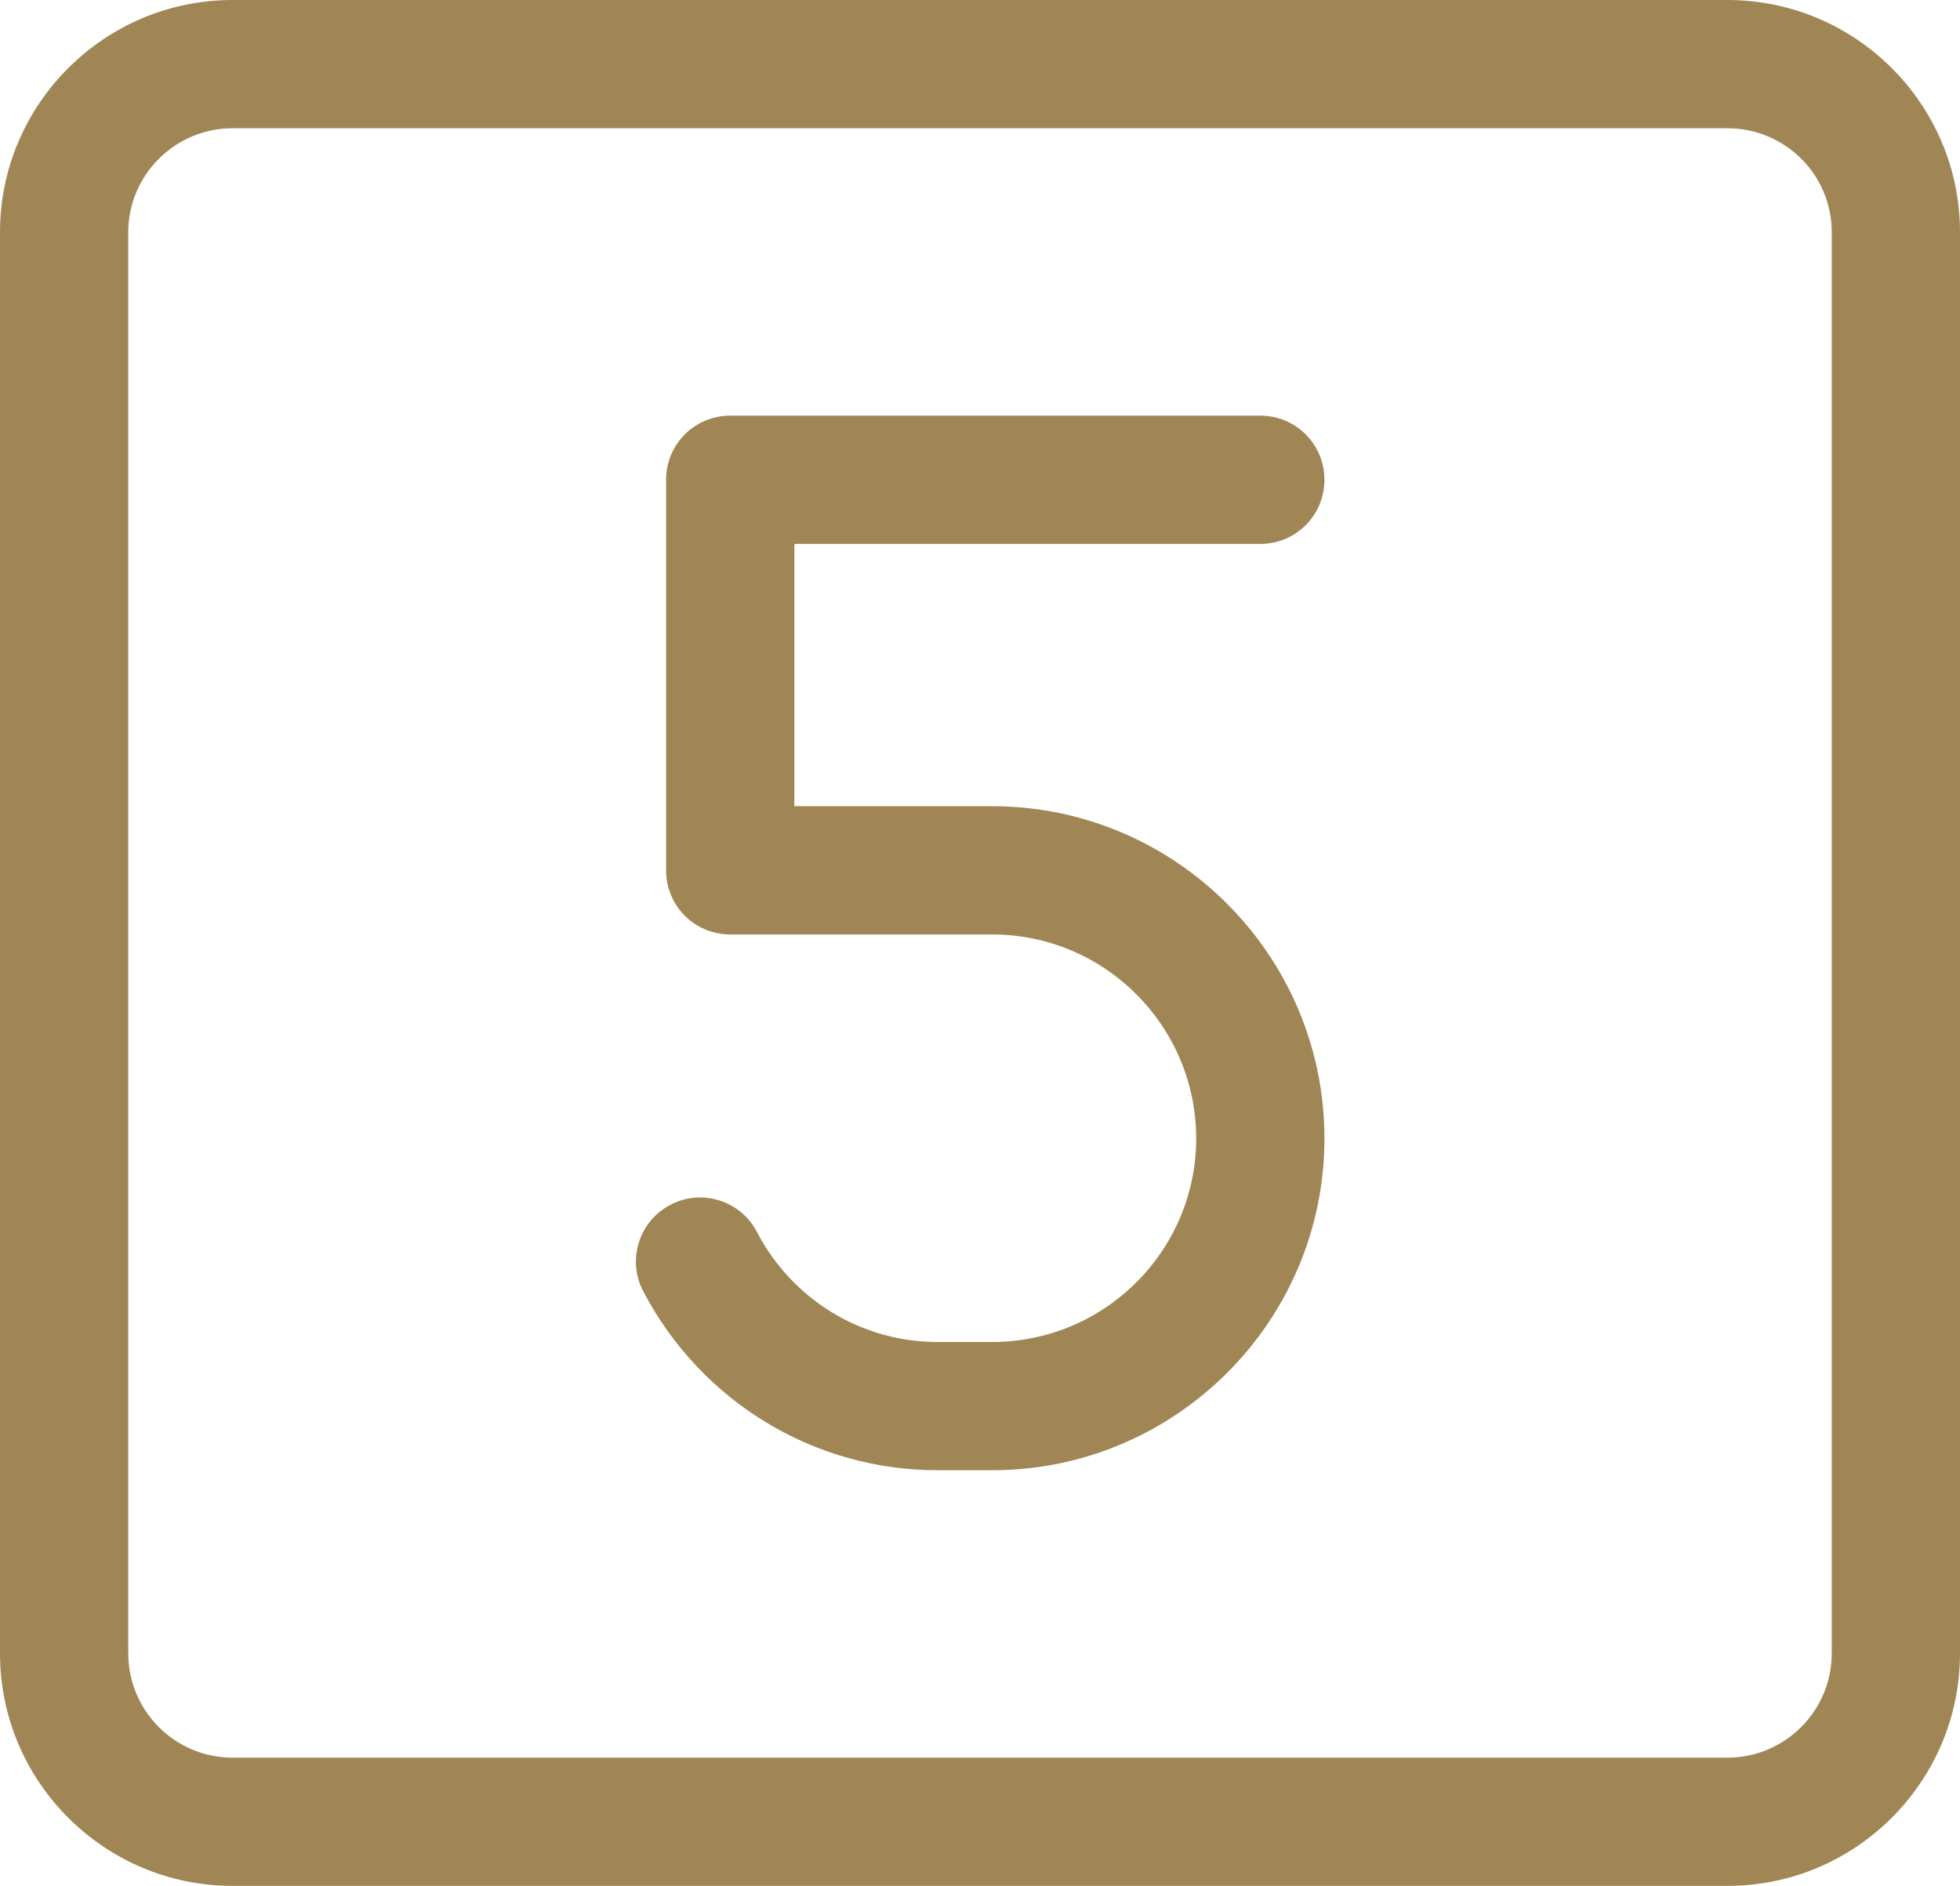 <svg xmlns="http://www.w3.org/2000/svg" id="Layer_2" data-name="Layer 2" viewBox="0 0 50.73 48.82"><defs><style>      .cls-1 {        fill: #a18655;      }    </style></defs><g id="Capa_1" data-name="Capa 1"><path class="cls-1" d="M20.56,14.08v6.79h5.12c4.74,0,8.6,3.86,8.6,8.6s-3.86,8.59-8.6,8.59h-1.41c-3.2,0-6.12-1.77-7.62-4.63-.43-.81-.11-1.82.7-2.24.81-.43,1.82-.11,2.24.7.92,1.76,2.71,2.85,4.68,2.85h1.41c2.91,0,5.28-2.36,5.28-5.27s-2.37-5.28-5.28-5.28h-6.78c-.92,0-1.66-.74-1.66-1.66v-10.11c0-.92.74-1.66,1.66-1.66h13.72c.92,0,1.66.74,1.66,1.66s-.74,1.66-1.66,1.66h-12.06ZM50.73,6.01v36.79c0,3.32-2.7,6.02-6.02,6.02H6.02c-3.32,0-6.02-2.7-6.02-6.02V6.01C0,2.7,2.7,0,6.02,0h38.69c3.32,0,6.02,2.7,6.02,6.01h0ZM47.41,6.01c0-1.49-1.21-2.69-2.7-2.69H6.02c-1.49,0-2.7,1.21-2.7,2.69v36.79c0,1.49,1.21,2.7,2.7,2.7h38.69c1.49,0,2.7-1.21,2.7-2.7V6.01h0Z"></path></g></svg>